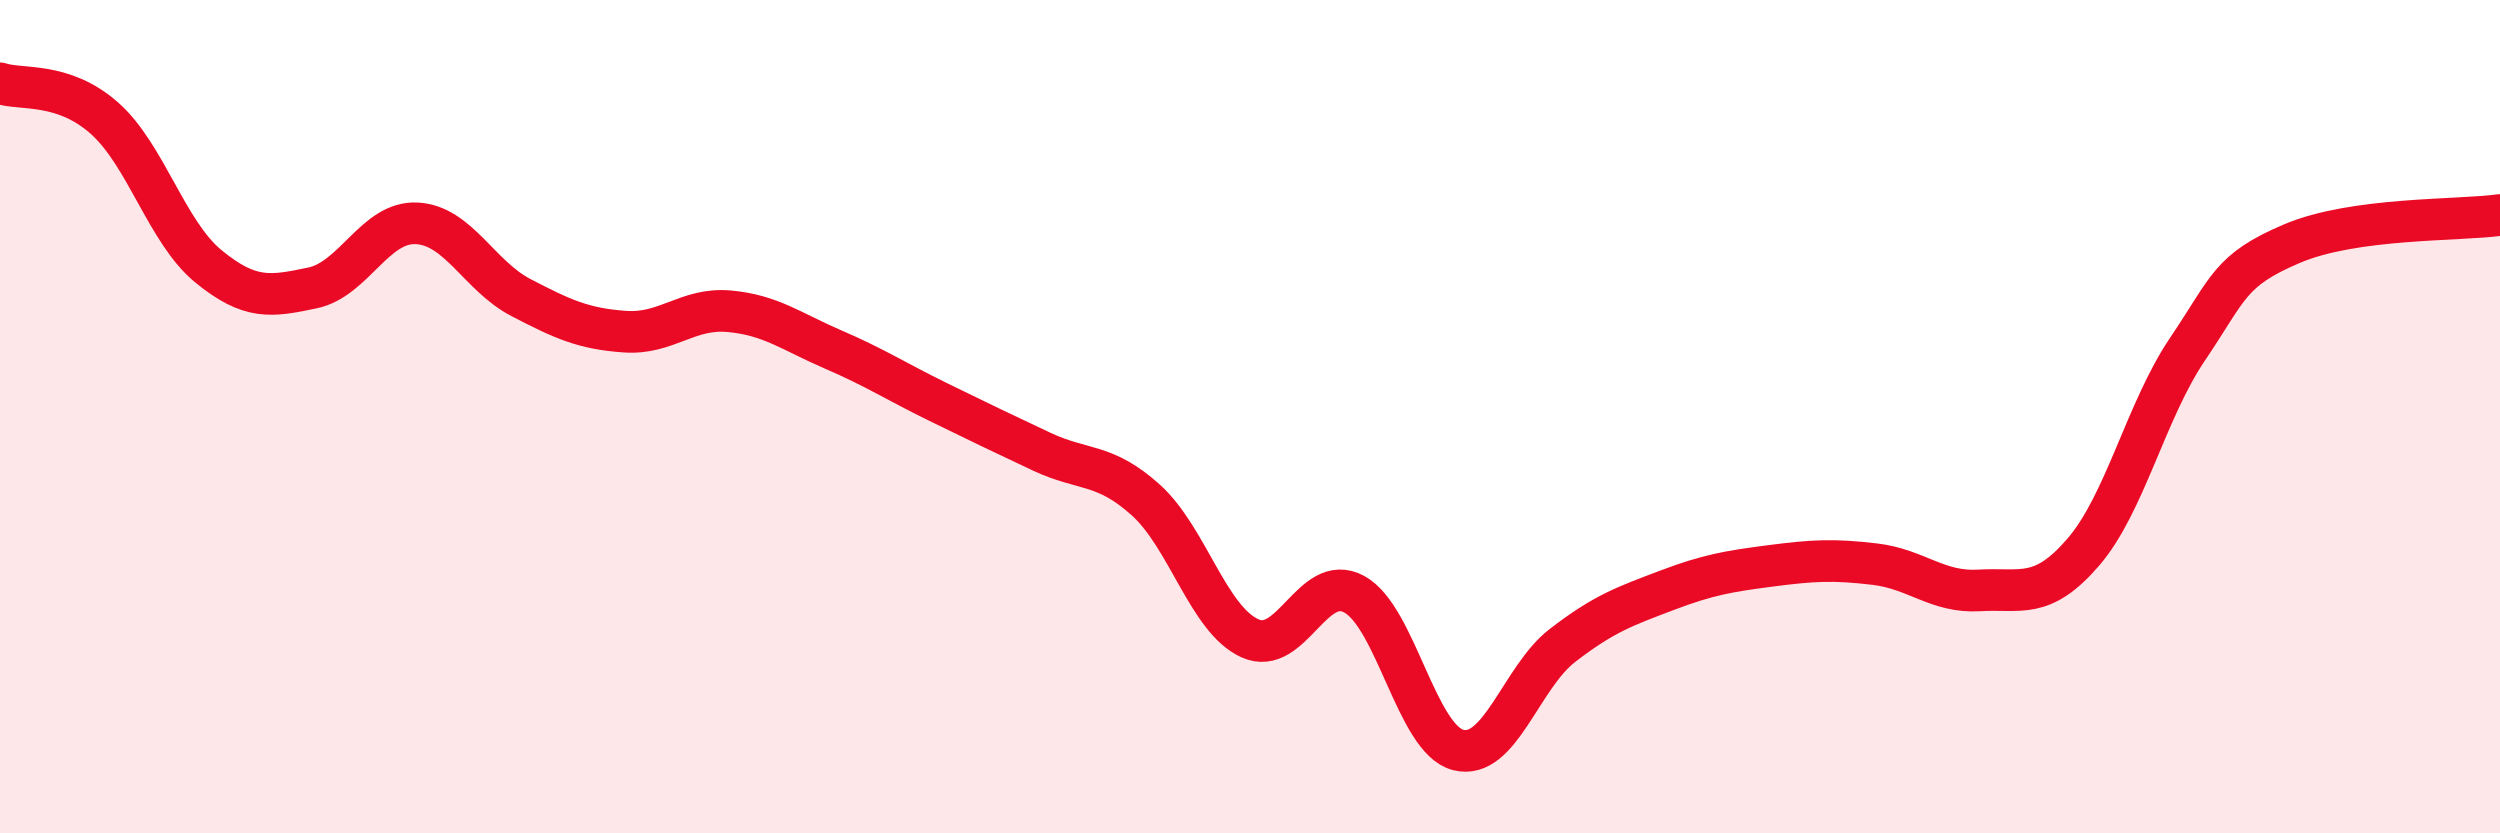 
    <svg width="60" height="20" viewBox="0 0 60 20" xmlns="http://www.w3.org/2000/svg">
      <path
        d="M 0,2 C 0.5,2.17 1.5,1.95 2.5,2.83 C 3.5,3.71 4,5.57 5,6.39 C 6,7.21 6.5,7.12 7.5,6.91 C 8.5,6.7 9,5.31 10,5.36 C 11,5.41 11.5,6.62 12.5,7.14 C 13.5,7.66 14,7.89 15,7.96 C 16,8.03 16.5,7.38 17.5,7.47 C 18.5,7.56 19,7.96 20,8.39 C 21,8.82 21.5,9.15 22.5,9.64 C 23.5,10.13 24,10.37 25,10.84 C 26,11.31 26.5,11.1 27.5,12 C 28.5,12.9 29,14.87 30,15.32 C 31,15.77 31.5,13.72 32.5,14.26 C 33.5,14.8 34,17.75 35,18 C 36,18.25 36.5,16.26 37.5,15.49 C 38.5,14.72 39,14.55 40,14.17 C 41,13.79 41.5,13.71 42.5,13.58 C 43.5,13.45 44,13.42 45,13.54 C 46,13.66 46.5,14.23 47.5,14.17 C 48.5,14.11 49,14.41 50,13.25 C 51,12.09 51.5,9.86 52.5,8.38 C 53.5,6.9 53.5,6.49 55,5.85 C 56.5,5.21 59,5.3 60,5.16L60 20L0 20Z"
        fill="#EB0A25"
        opacity="0.1"
        stroke-linecap="round"
        stroke-linejoin="round"
      />
      <path
        d="M 0,2 C 0.5,2.17 1.5,1.95 2.5,2.83 C 3.5,3.71 4,5.57 5,6.39 C 6,7.21 6.5,7.12 7.5,6.91 C 8.5,6.7 9,5.31 10,5.36 C 11,5.41 11.5,6.62 12.5,7.14 C 13.5,7.66 14,7.89 15,7.96 C 16,8.03 16.5,7.38 17.5,7.47 C 18.5,7.56 19,7.96 20,8.39 C 21,8.82 21.5,9.15 22.5,9.64 C 23.5,10.13 24,10.37 25,10.84 C 26,11.31 26.5,11.1 27.5,12 C 28.5,12.9 29,14.87 30,15.32 C 31,15.77 31.5,13.72 32.5,14.26 C 33.5,14.8 34,17.75 35,18 C 36,18.25 36.5,16.26 37.5,15.49 C 38.5,14.72 39,14.55 40,14.17 C 41,13.79 41.5,13.71 42.5,13.58 C 43.5,13.45 44,13.42 45,13.54 C 46,13.66 46.5,14.23 47.5,14.17 C 48.5,14.11 49,14.41 50,13.25 C 51,12.09 51.5,9.86 52.5,8.38 C 53.5,6.9 53.5,6.49 55,5.85 C 56.5,5.21 59,5.3 60,5.16"
        stroke="#EB0A25"
        stroke-width="1"
        fill="none"
        stroke-linecap="round"
        stroke-linejoin="round"
      />
    </svg>
  